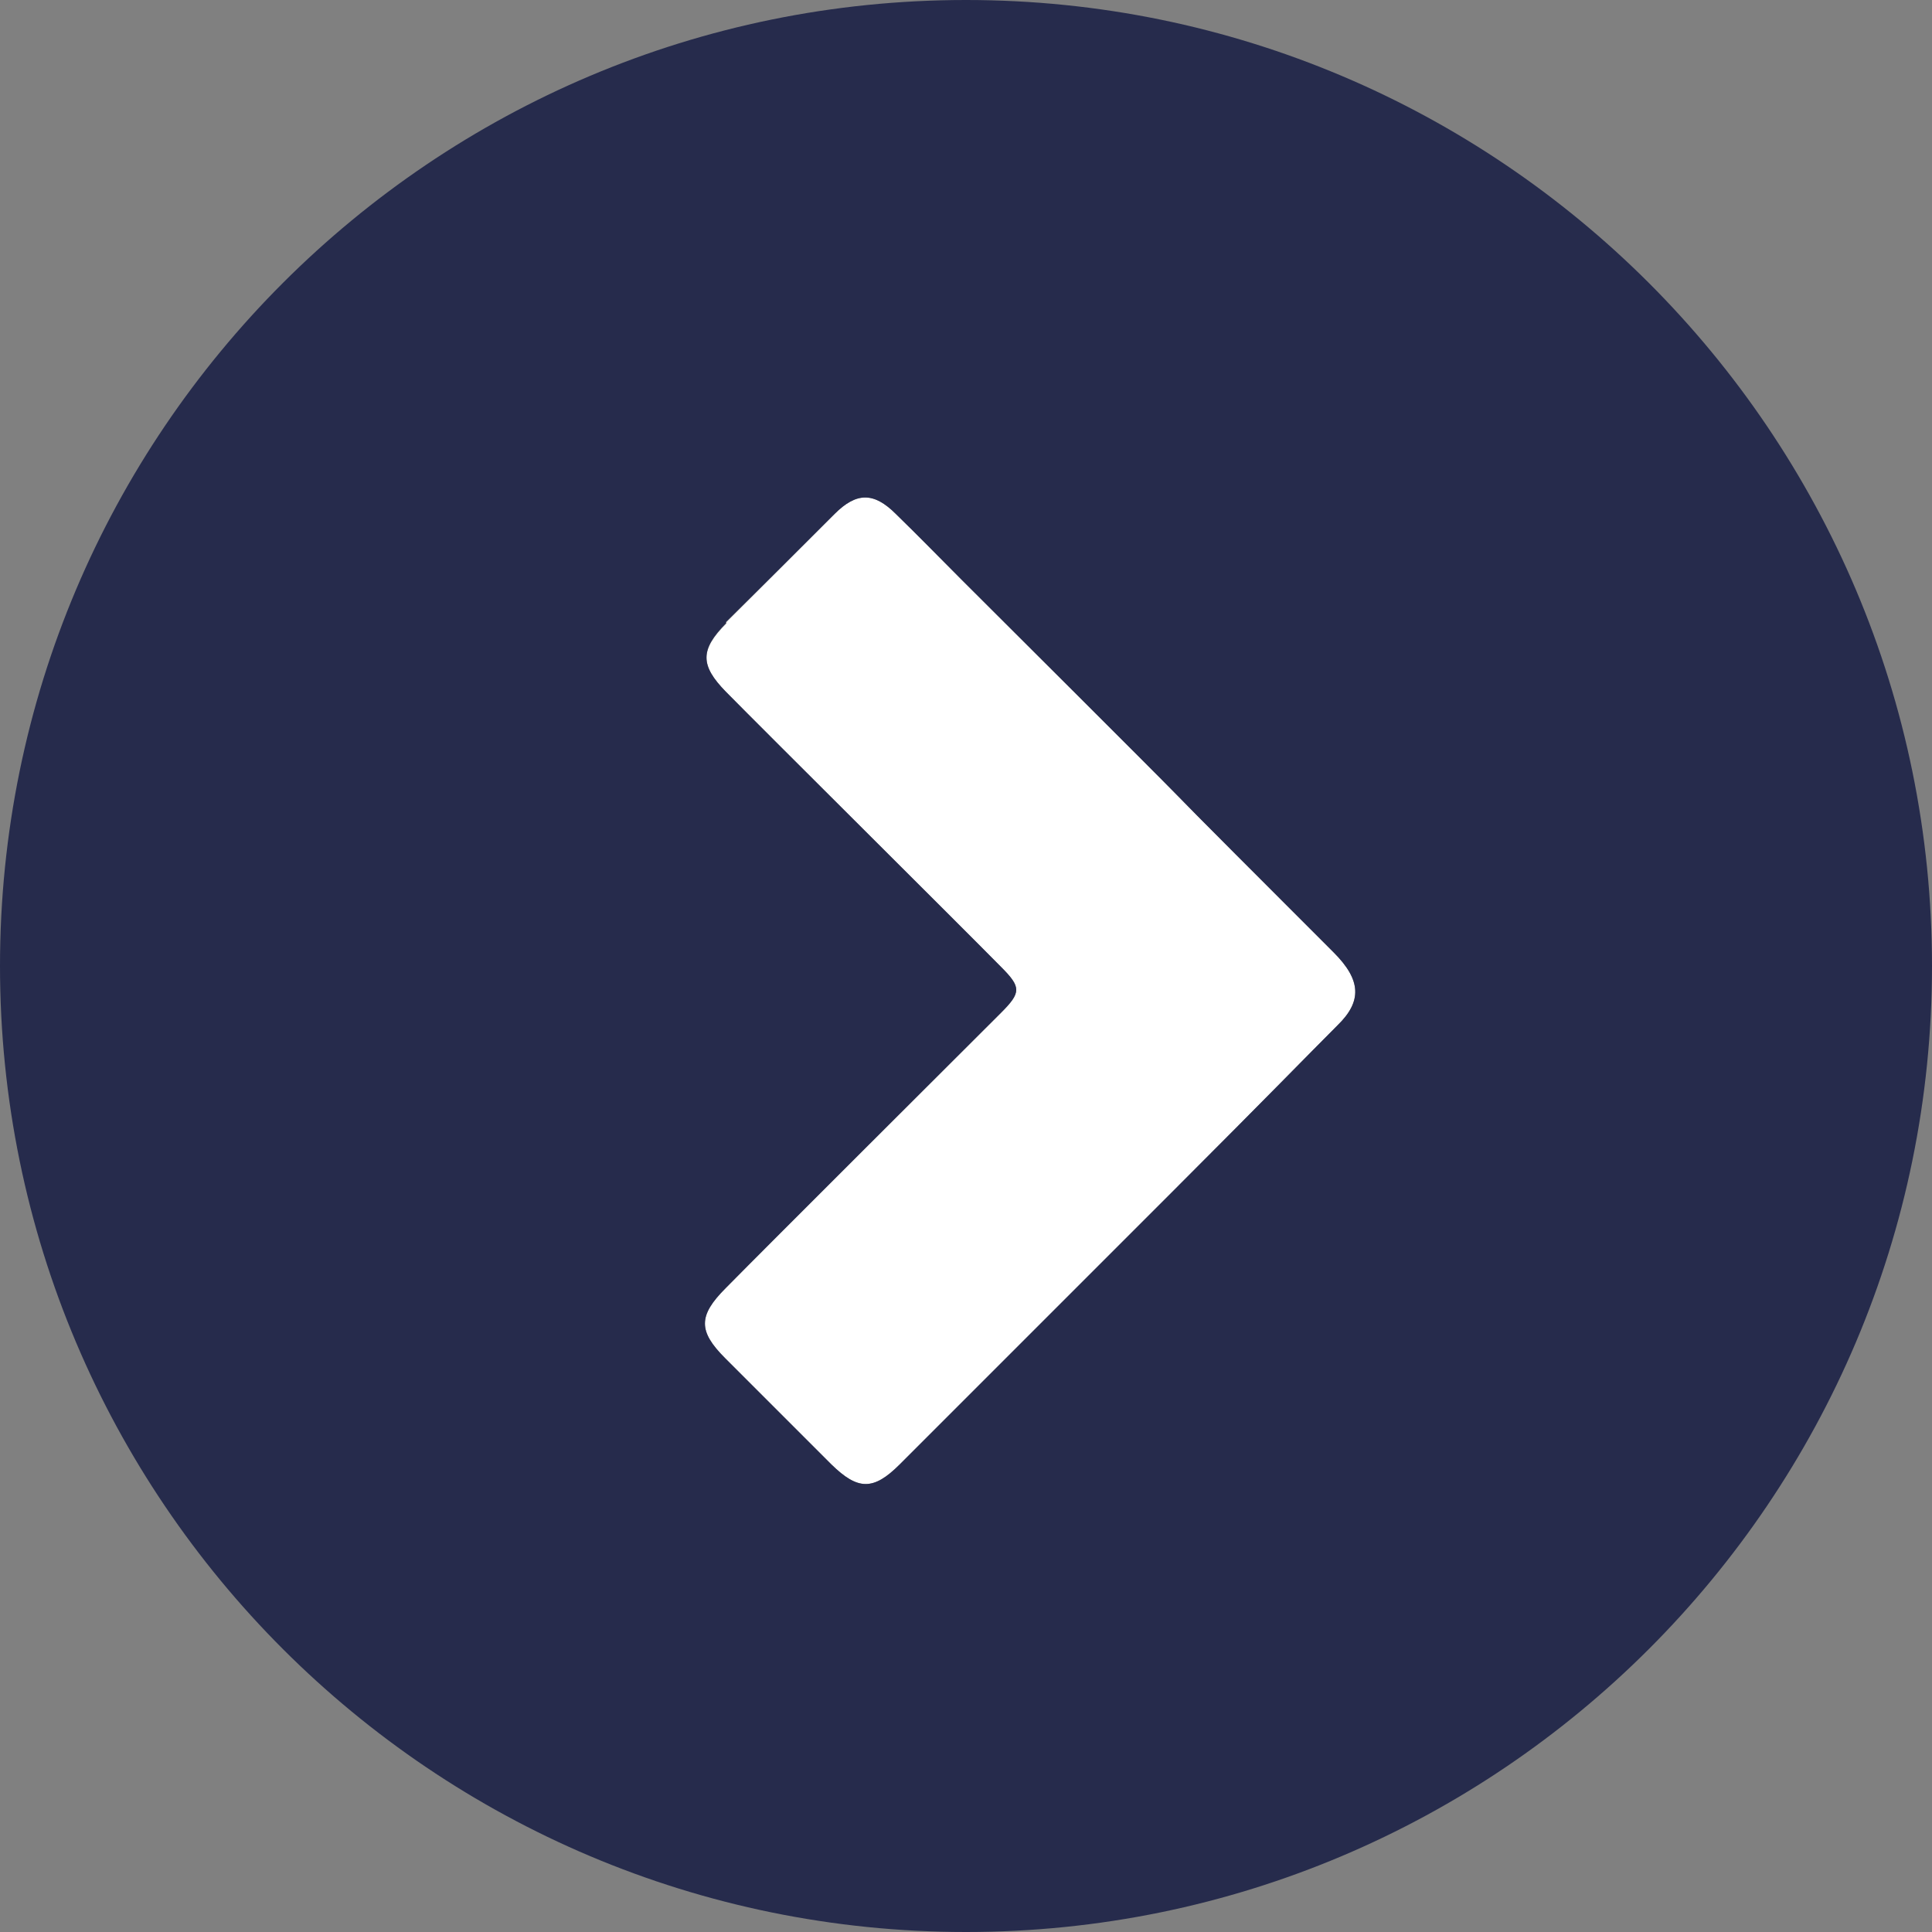 <?xml version="1.0" encoding="UTF-8"?>
<svg id="Capa_1" data-name="Capa 1" xmlns="http://www.w3.org/2000/svg" viewBox="0 0 30 30">
  <rect x="0" y="0" width="30" height="30" fill="#808080" stroke="none"/>
  <defs>
    <style>
      .cls-1 {
        fill: #262b4c;
      }

      .cls-2 {
        fill: #fff;
      }
    </style>
  </defs>
  <path class="cls-2" d="M11.27,20c-.43.43-.43.67-.01,1.09l1.65,1.65c.41.4.65.41,1.06,0,.64-.64,3.58-3.58,4.22-4.22,1.53-1.53,2.13-2.15,2.58-2.6.38-.37.37-.7-.06-1.13-.99-.99-2.25-2.25-2.43-2.44-.34-.35-3.01-3.01-3.35-3.35-.34-.34-.67-.68-1.02-1.02-.34-.34-.61-.34-.95,0l-1.68,1.68v.02c-.41.41-.41.65-.01,1.06.65.66,3.62,3.61,4.27,4.27.32.32.32.4,0,.72-.66.66-3.62,3.61-4.27,4.27Z"/>
  <path class="cls-1" d="M15,0C6.72,0,0,6.71,0,15s6.72,15,15,15,15-6.72,15-15S23.28,0,15,0ZM20.77,15.92c-.45.45-1.05,1.07-2.58,2.6-.64.64-3.58,3.58-4.22,4.22-.41.41-.65.4-1.06,0l-1.65-1.65c-.42-.42-.42-.66.01-1.09.65-.66,3.61-3.61,4.27-4.27.32-.32.32-.4,0-.72-.65-.66-3.62-3.61-4.27-4.27-.4-.41-.4-.65,0-1.06v-.02c.57-.56,1.13-1.12,1.69-1.68.34-.34.61-.34.95,0,.35.34.68.68,1.02,1.02.34.34,3.01,3,3.35,3.35.18.19,1.44,1.45,2.43,2.44.43.43.44.76.06,1.13Z"/>
</svg>